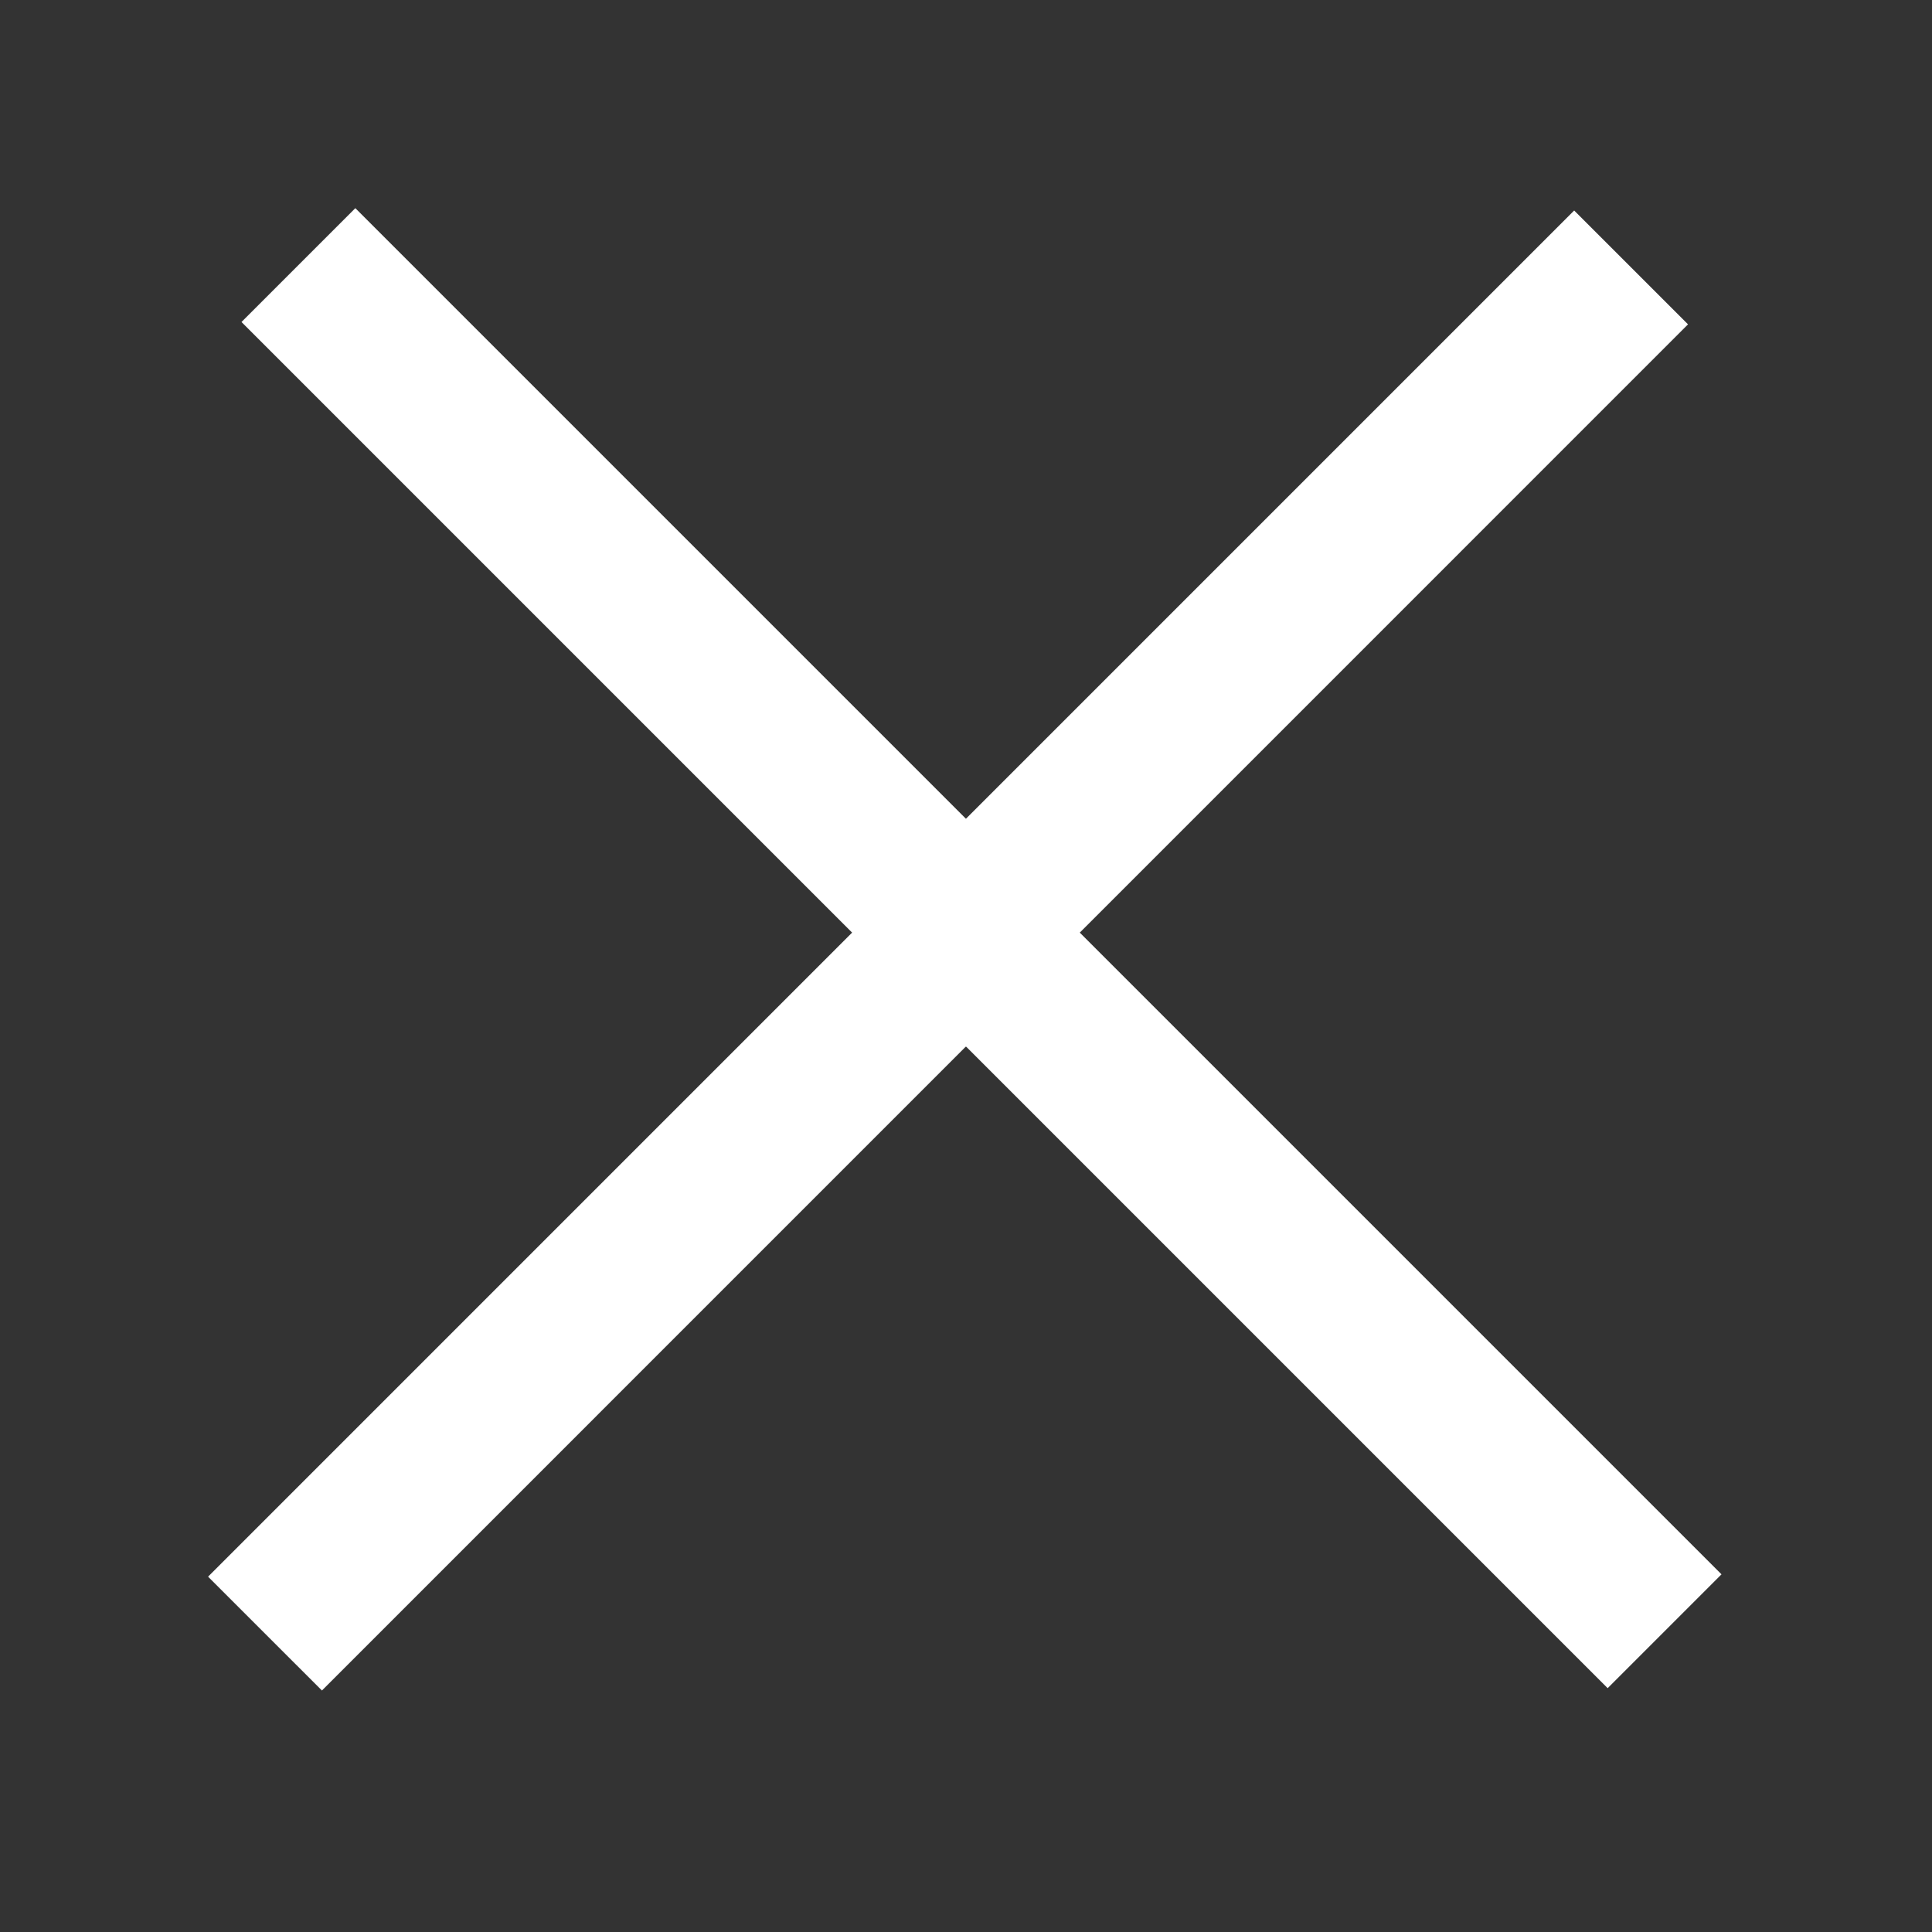 <svg width="24" height="24" viewBox="0 0 24 24" fill="none" xmlns="http://www.w3.org/2000/svg">
<rect x="0" y="0" width="24" height="24" fill="#333333" stroke="none"/>
<line x1="3.292" y1="20.293" x2="20.262" y2="3.322" stroke="white" stroke-width="2"/>
<line x1="3.707" y1="3.293" x2="20.678" y2="20.264" stroke="white" stroke-width="2"/>
<line x1="11" y1="12" x2="13" y2="12" stroke="white" stroke-width="2"/>
</svg>
